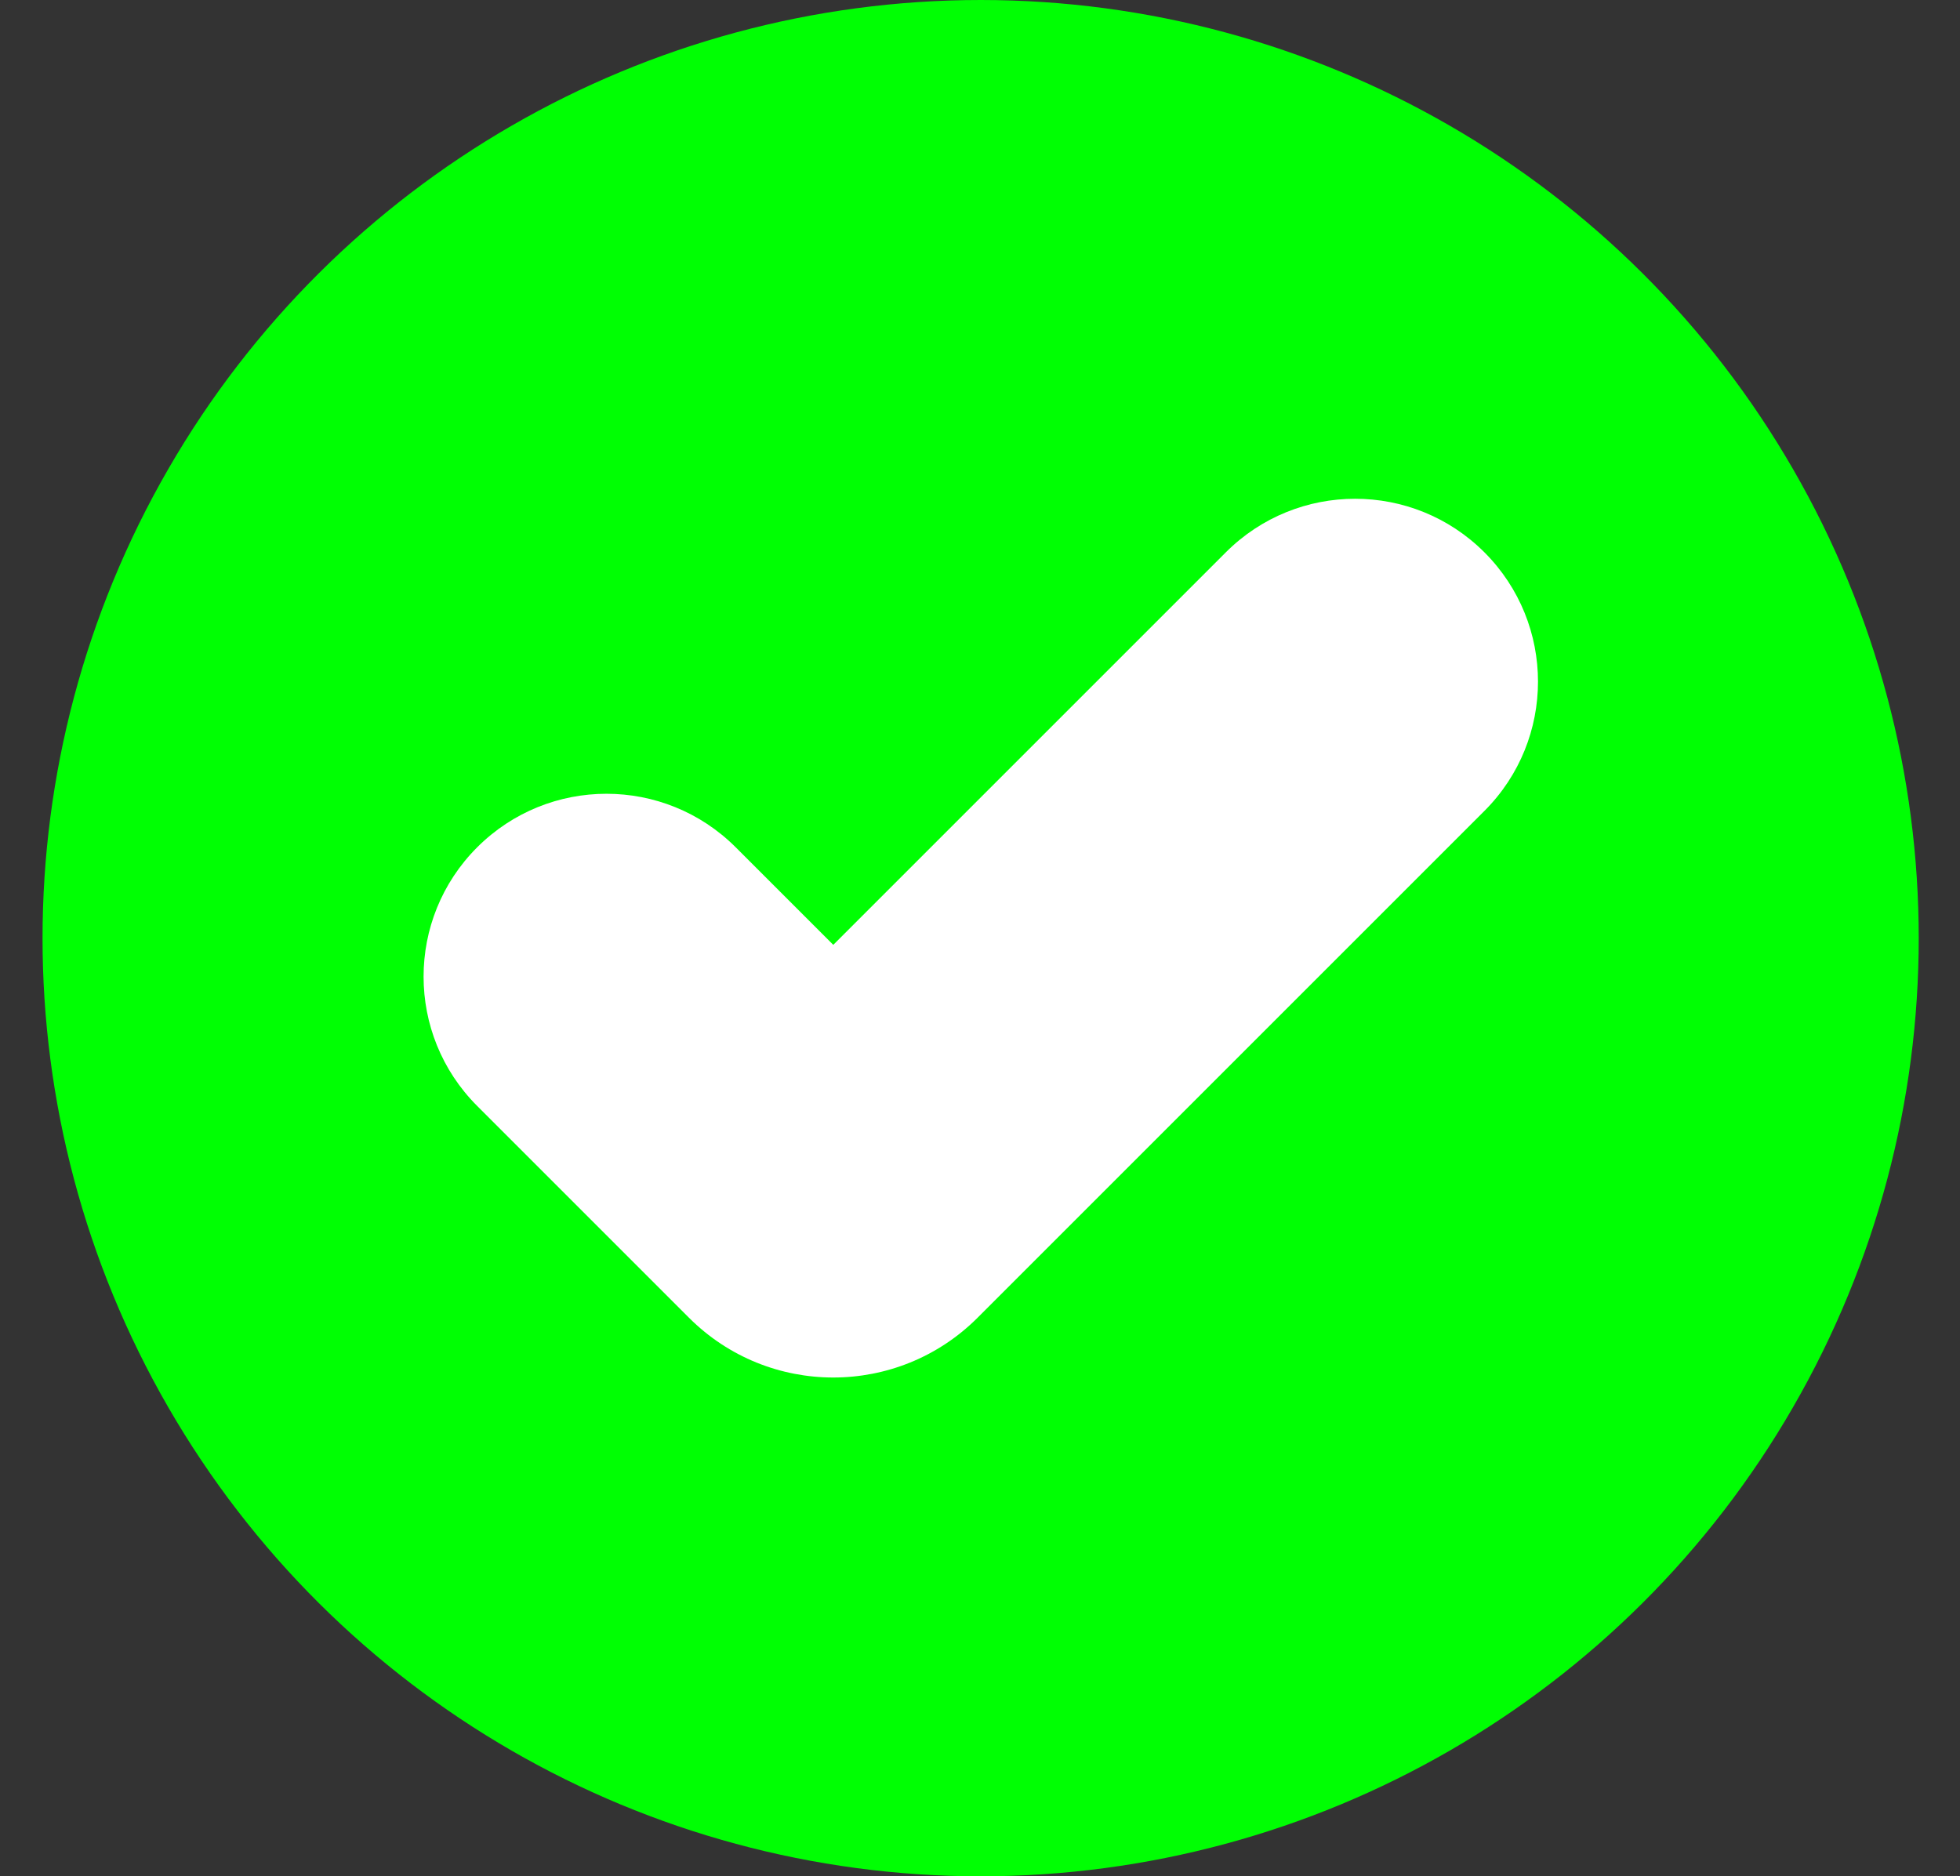 <?xml version="1.0" encoding="UTF-8" standalone="no"?><svg xmlns="http://www.w3.org/2000/svg" xmlns:xlink="http://www.w3.org/1999/xlink" fill="#000000" height="119" preserveAspectRatio="xMidYMid meet" version="1" viewBox="-2.7 0.0 124.3 119.0" width="124.3" zoomAndPan="magnify"><rect x="-2.7" y="0.0" width="124.3" height="119.0" fill="#333333" stroke="none"/><g><g><g><g id="change1_1"><path d="M59.5,0h0C38.24,0,18.6,11.34,7.97,29.75h0c-10.63,18.41-10.63,41.09,0,59.5h0c10.63,18.41,30.27,29.75,51.52,29.75h0c21.26,0,40.9-11.34,51.52-29.75h0c10.63-18.41,10.63-41.09,0-59.5h0C100.39,11.34,80.75,0,59.5,0Z" fill="#00ff03"/></g><g id="change2_1"><path d="M50.14,59.92l-6.18-6.18c-4.53-4.53-11.87-4.53-16.4,0h0c-4.53,4.53-4.53,11.87,0,16.4l6.18,6.18,7.25,7.25c5.06,5.06,13.25,5.06,18.31,0l7.25-7.25,24.89-24.89c4.53-4.53,4.53-11.87,0-16.4h0c-4.53-4.53-11.87-4.53-16.4,0l-24.89,24.89Z" fill="#ffffff"/></g></g></g></g></svg>